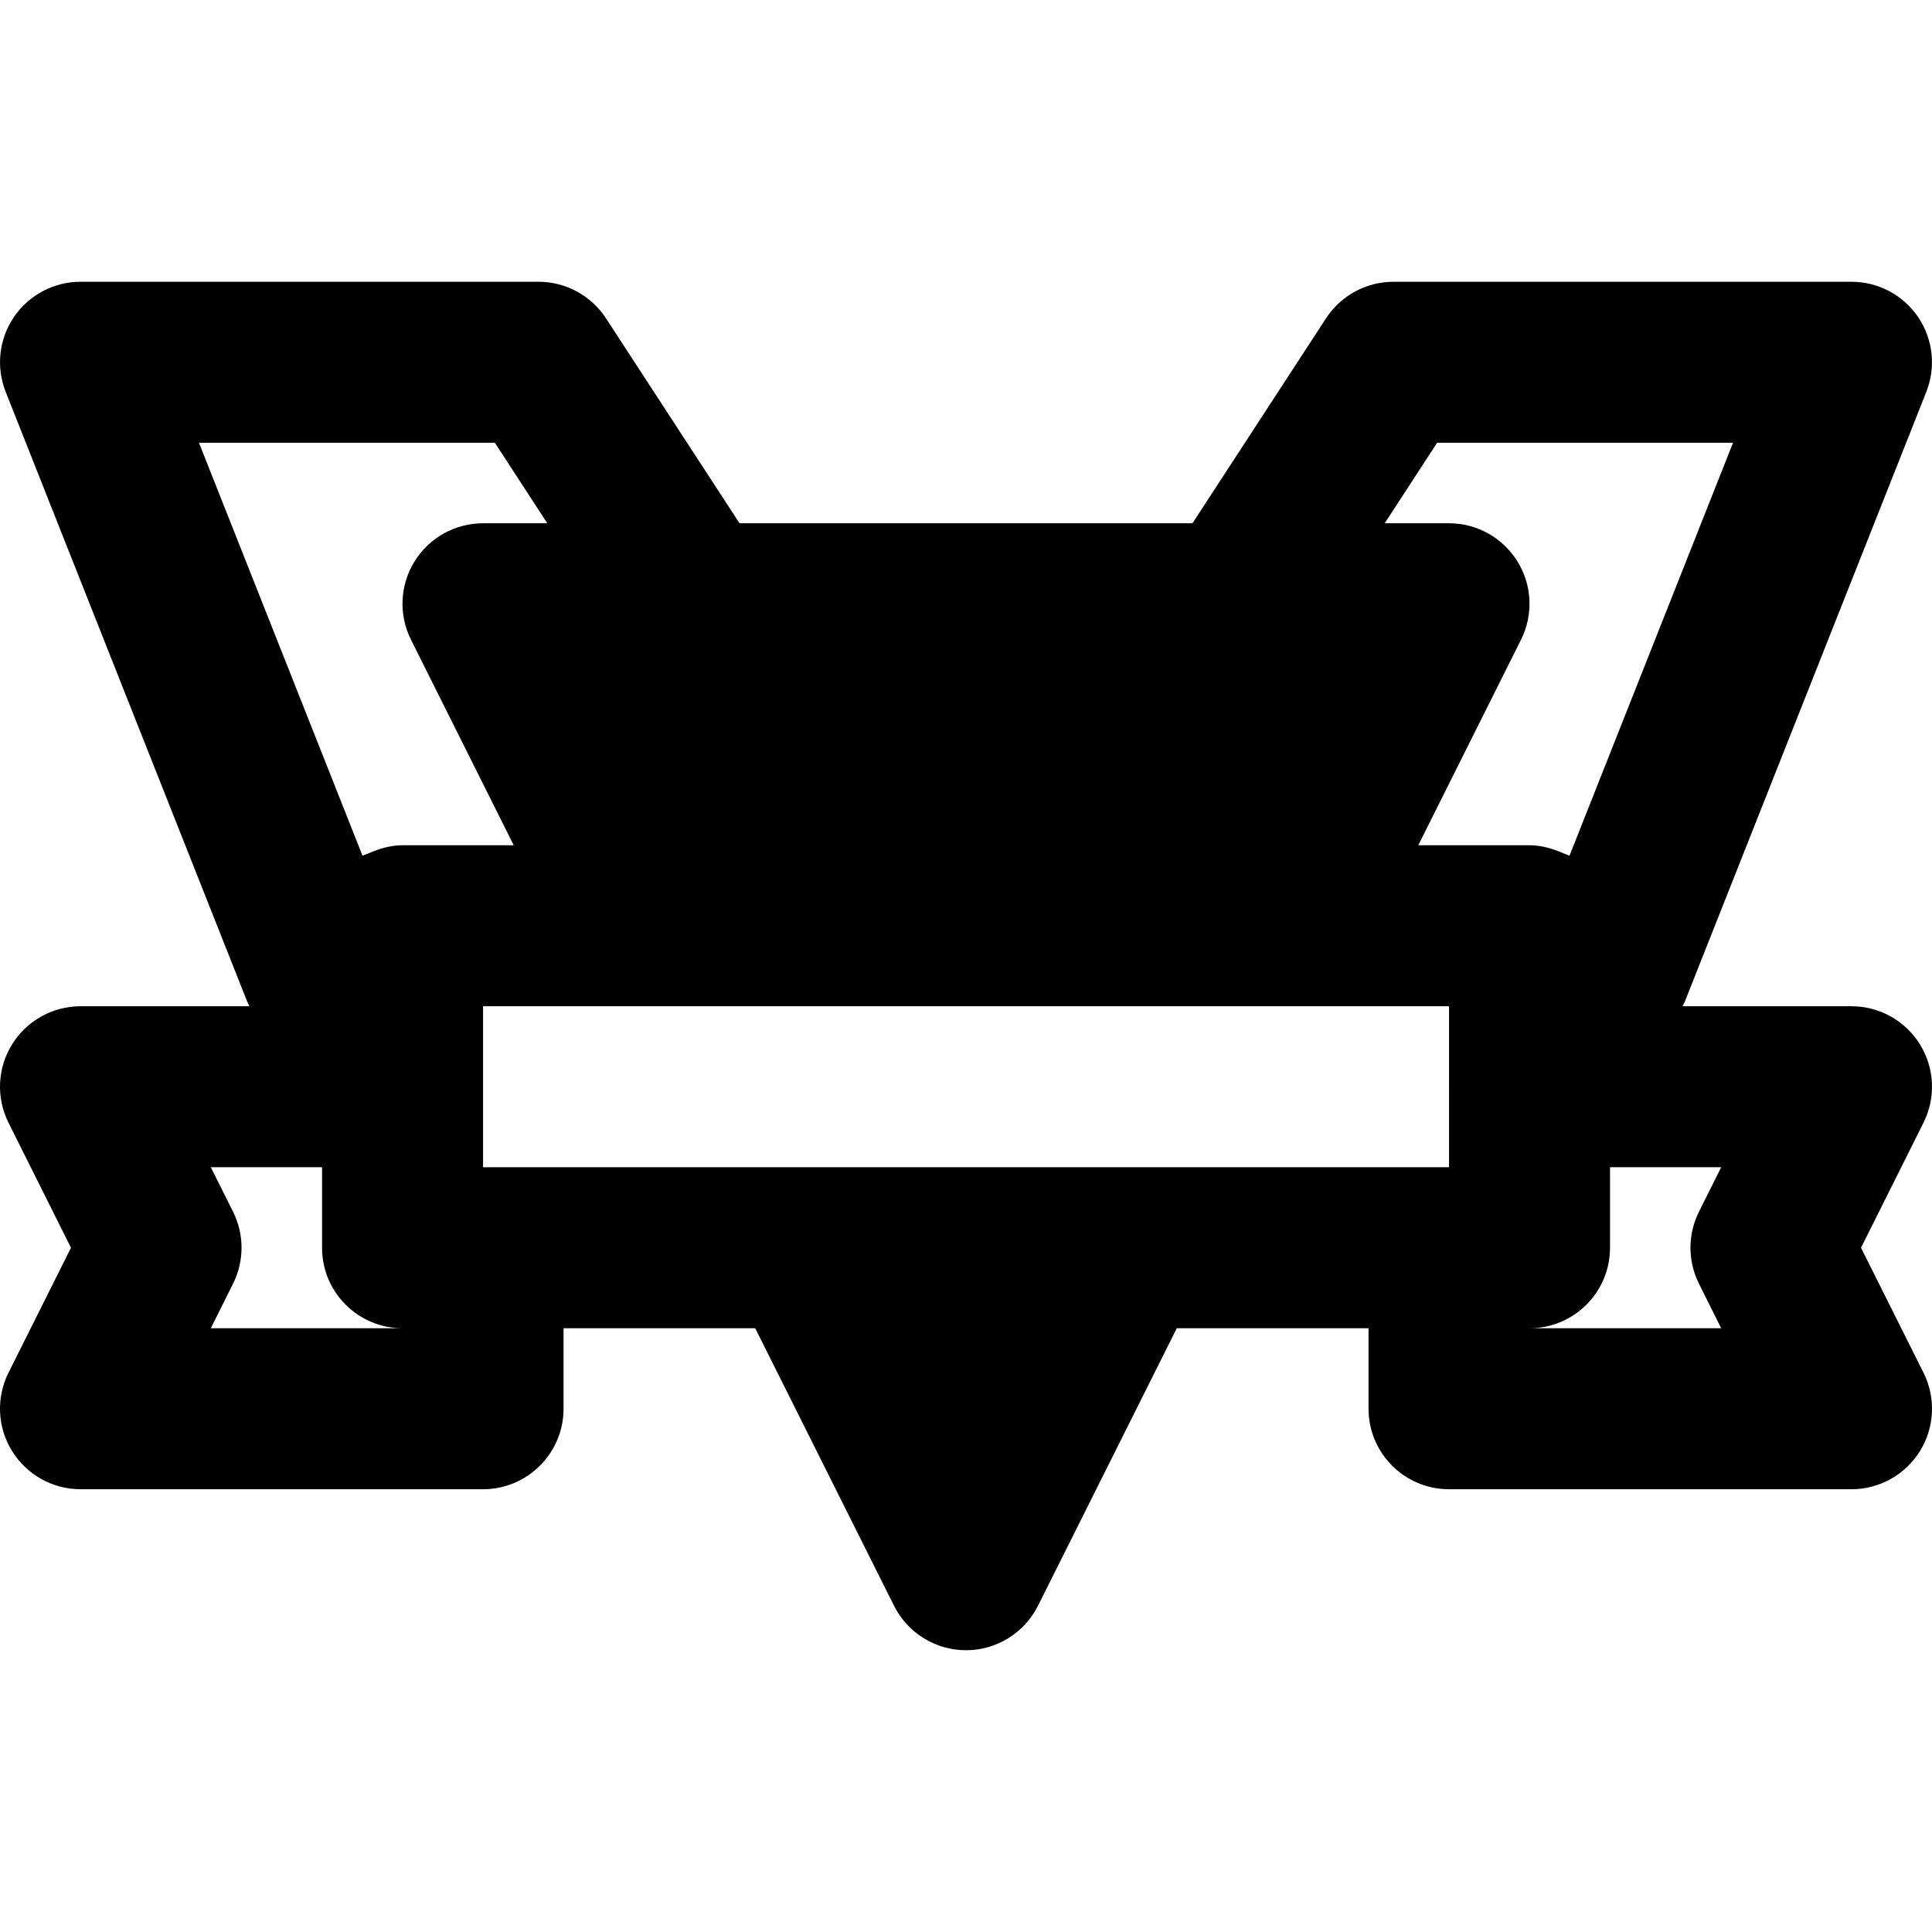 <?xml version="1.0" encoding="iso-8859-1"?>
<!-- Uploaded to: SVG Repo, www.svgrepo.com, Generator: SVG Repo Mixer Tools -->
<svg fill="#000000" height="800px" width="800px" version="1.1" id="Layer_1" xmlns="http://www.w3.org/2000/svg" xmlns:xlink="http://www.w3.org/1999/xlink" 
	 viewBox="0 0 512.011 512.011" xml:space="preserve">
<g>
	<g>
		<path d="M493.2,330.672l16.555-33.131c3.307-6.613,2.965-14.464-0.939-20.757c-3.883-6.293-10.752-10.112-18.133-10.112h-44.779
			c0.171-0.427,0.427-0.811,0.597-1.216l64-161.6c2.603-6.571,1.792-13.995-2.176-19.84c-3.989-5.845-10.581-9.344-17.643-9.344
			H369.296c-7.211,0-13.931,3.648-17.877,9.685l-35.392,54.315H195.984l-35.392-54.315c-3.947-6.037-10.667-9.685-17.877-9.685
			H21.349c-7.083,0-13.675,3.499-17.664,9.344c-3.968,5.845-4.779,13.269-2.176,19.84l64.043,161.685
			c0.149,0.384,0.384,0.725,0.555,1.131H21.349c-7.403,0-14.251,3.819-18.155,10.112c-3.904,6.293-4.245,14.144-0.939,20.757
			l16.555,33.131L2.256,363.781c-3.307,6.635-2.965,14.485,0.939,20.779c3.904,6.272,10.752,10.112,18.155,10.112h106.667
			c11.776,0,21.333-9.557,21.333-21.333v-21.333h50.795l36.779,73.536c3.627,7.232,11.008,11.797,19.093,11.797
			c8.064,0,15.445-4.565,19.072-11.797l36.779-73.536h50.816v21.333c0,11.776,9.536,21.333,21.333,21.333h106.667
			c7.381,0,14.251-3.84,18.133-10.112c3.904-6.293,4.245-14.144,0.939-20.779L493.2,330.672z M380.859,117.339h78.421L415.931,226.8
			c-0.491-0.277-1.067-0.405-1.557-0.64c-0.533-0.256-1.067-0.448-1.621-0.661c-2.325-0.875-4.779-1.493-7.403-1.493h-29.483
			l27.221-54.464c3.307-6.613,2.965-14.464-0.939-20.757c-3.904-6.293-10.752-10.112-18.133-10.112h-17.045L380.859,117.339z
			 M55.867,352.005l5.888-11.797c3.008-6.016,3.008-13.077,0-19.093l-5.888-11.776h29.483v21.333
			c0,11.776,9.536,21.333,21.333,21.333H55.867z M106.683,224.005c-2.645,0-5.099,0.619-7.424,1.493
			c-0.555,0.213-1.067,0.405-1.6,0.661c-0.512,0.235-1.088,0.363-1.579,0.64L52.731,117.339h78.421l13.888,21.333h-17.024
			c-7.403,0-14.251,3.819-18.155,10.112s-4.245,14.144-0.939,20.757l27.221,54.464H106.683z M384.016,287.579v0.427v21.333h-85.333
			h-85.333h-85.333v-21.333v-0.427v-20.907h42.667h170.667h42.667V287.579z M450.256,340.208l5.888,11.797h-50.795
			c11.776,0,21.333-9.557,21.333-21.333v-21.333h29.461l-5.888,11.776C447.248,327.131,447.248,334.192,450.256,340.208z"/>
	</g>
</g>
</svg>